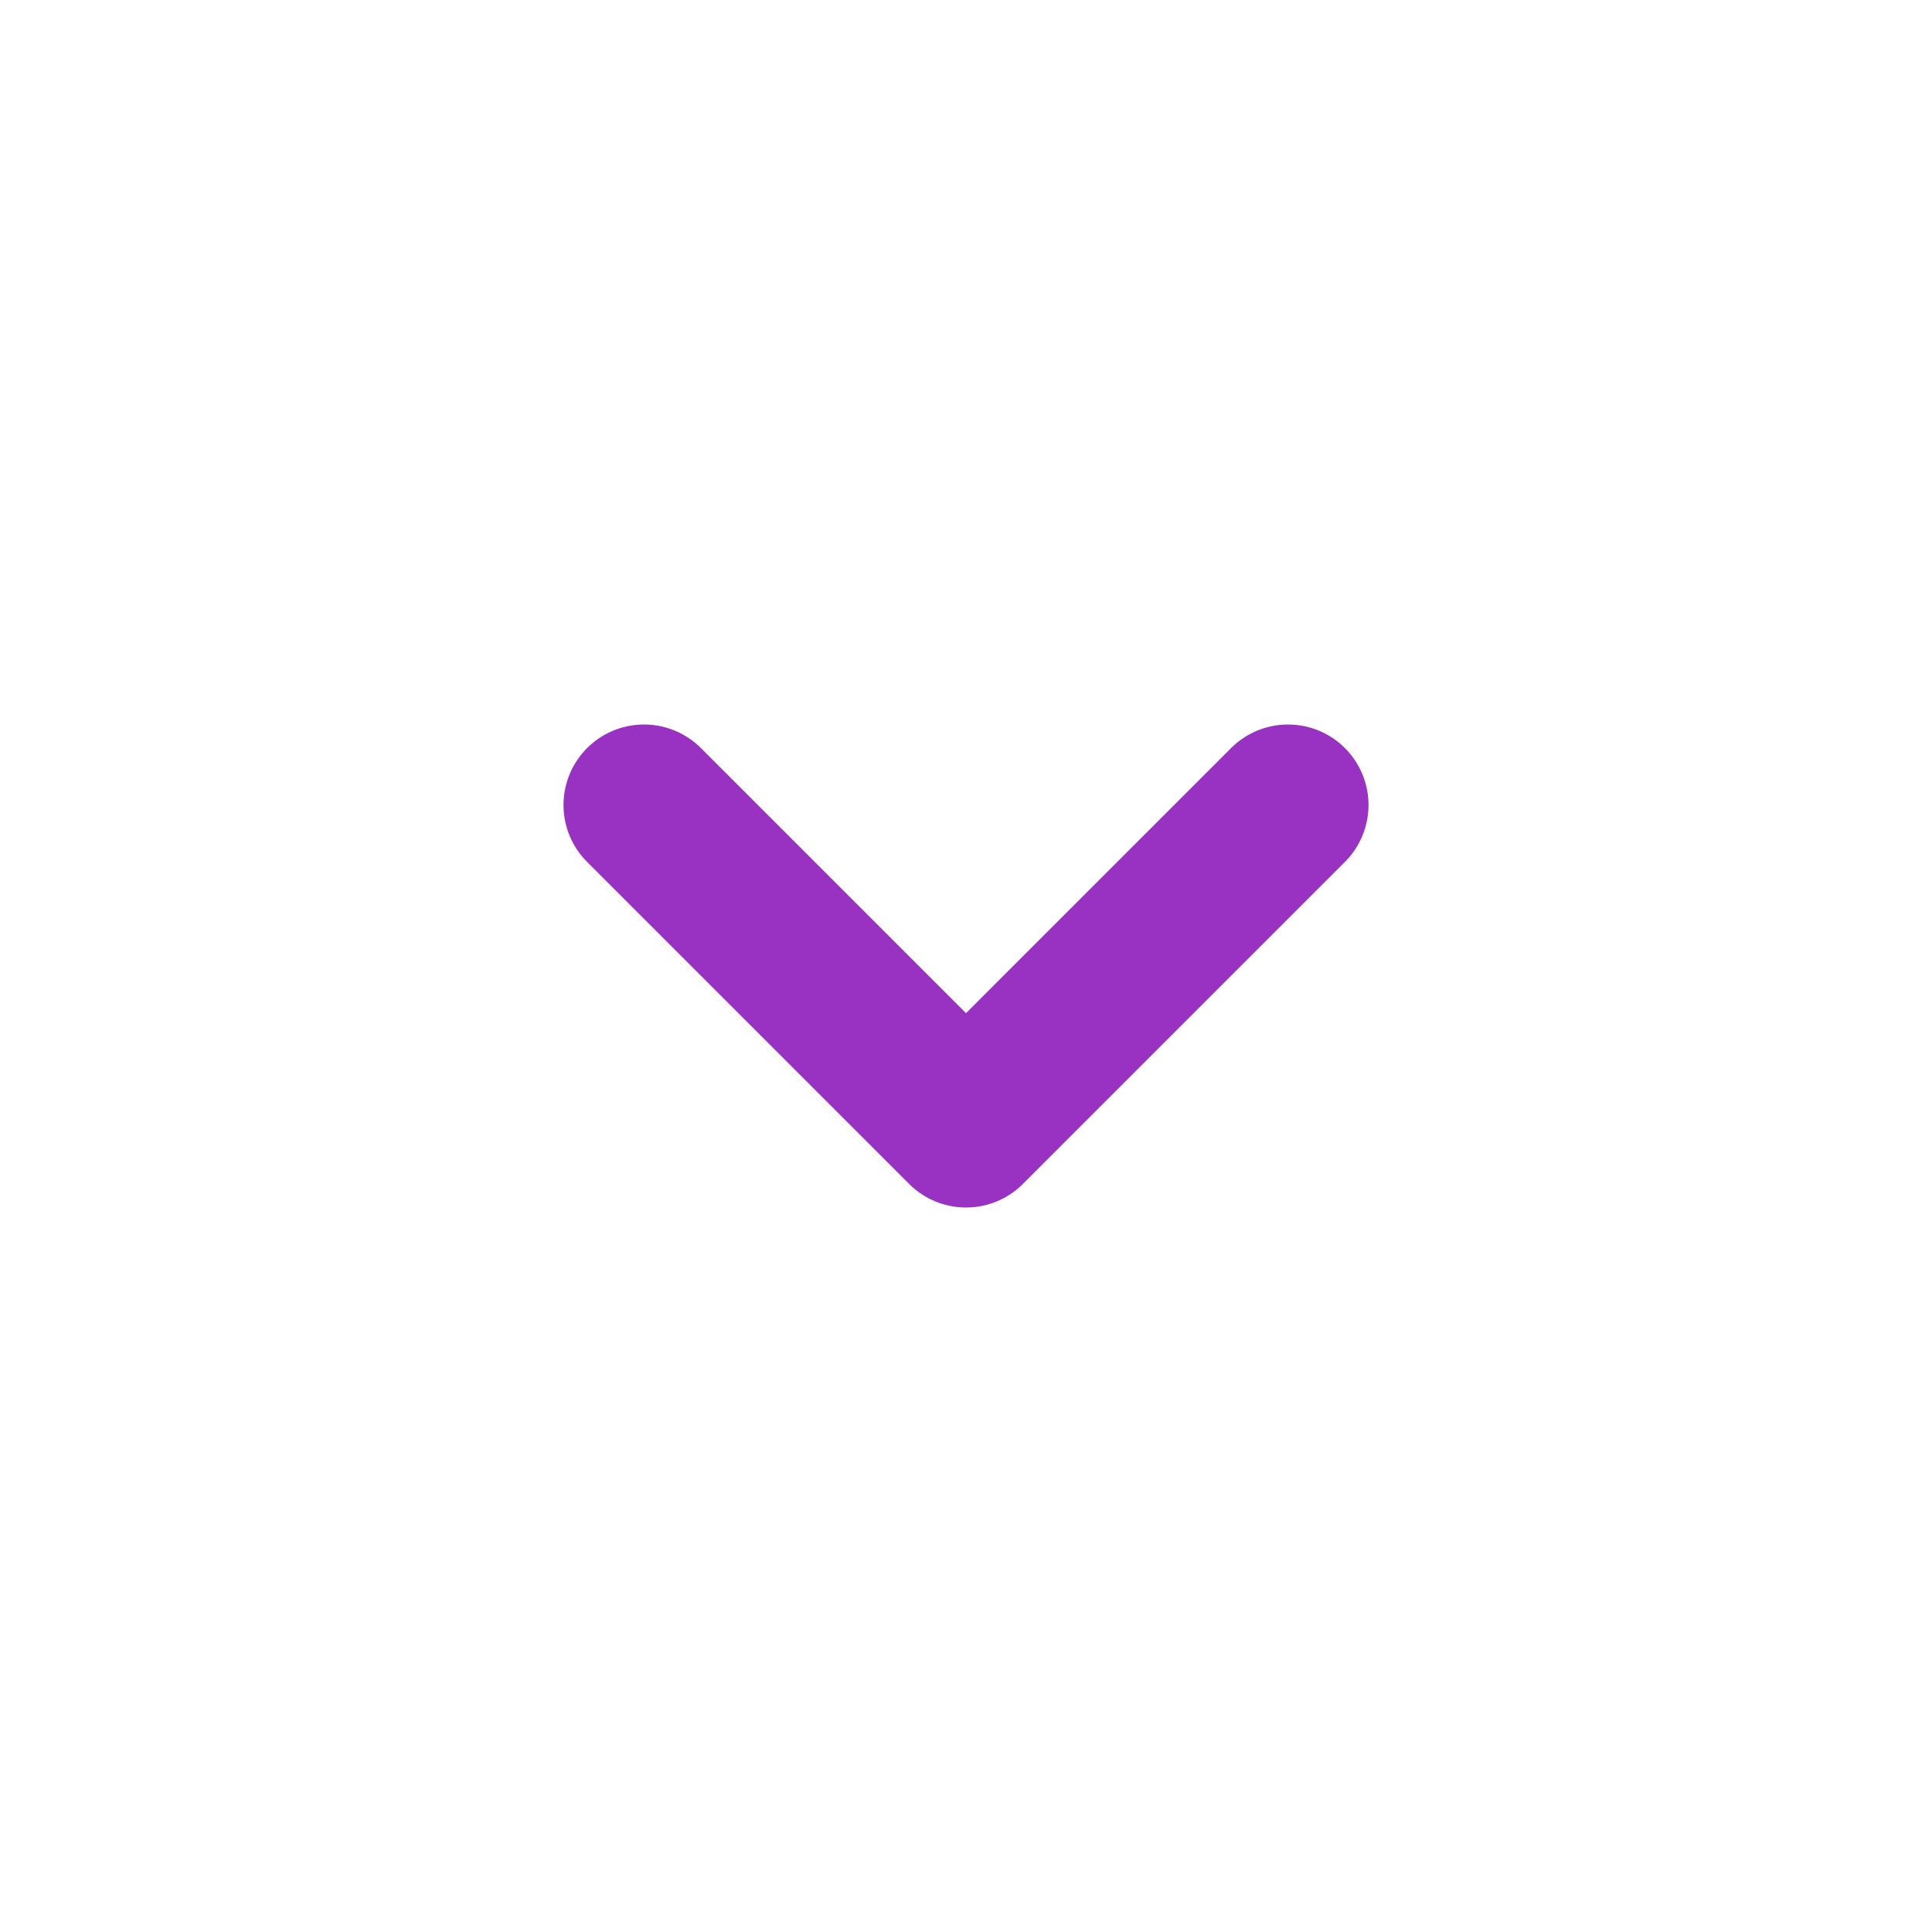 <?xml version="1.0" encoding="UTF-8"?> <svg xmlns="http://www.w3.org/2000/svg" width="24" height="24" viewBox="0 0 24 24" fill="none"><path d="M8 10L12 14L16 10" stroke="#9932C2" stroke-width="2" stroke-linecap="round" stroke-linejoin="round"></path></svg> 